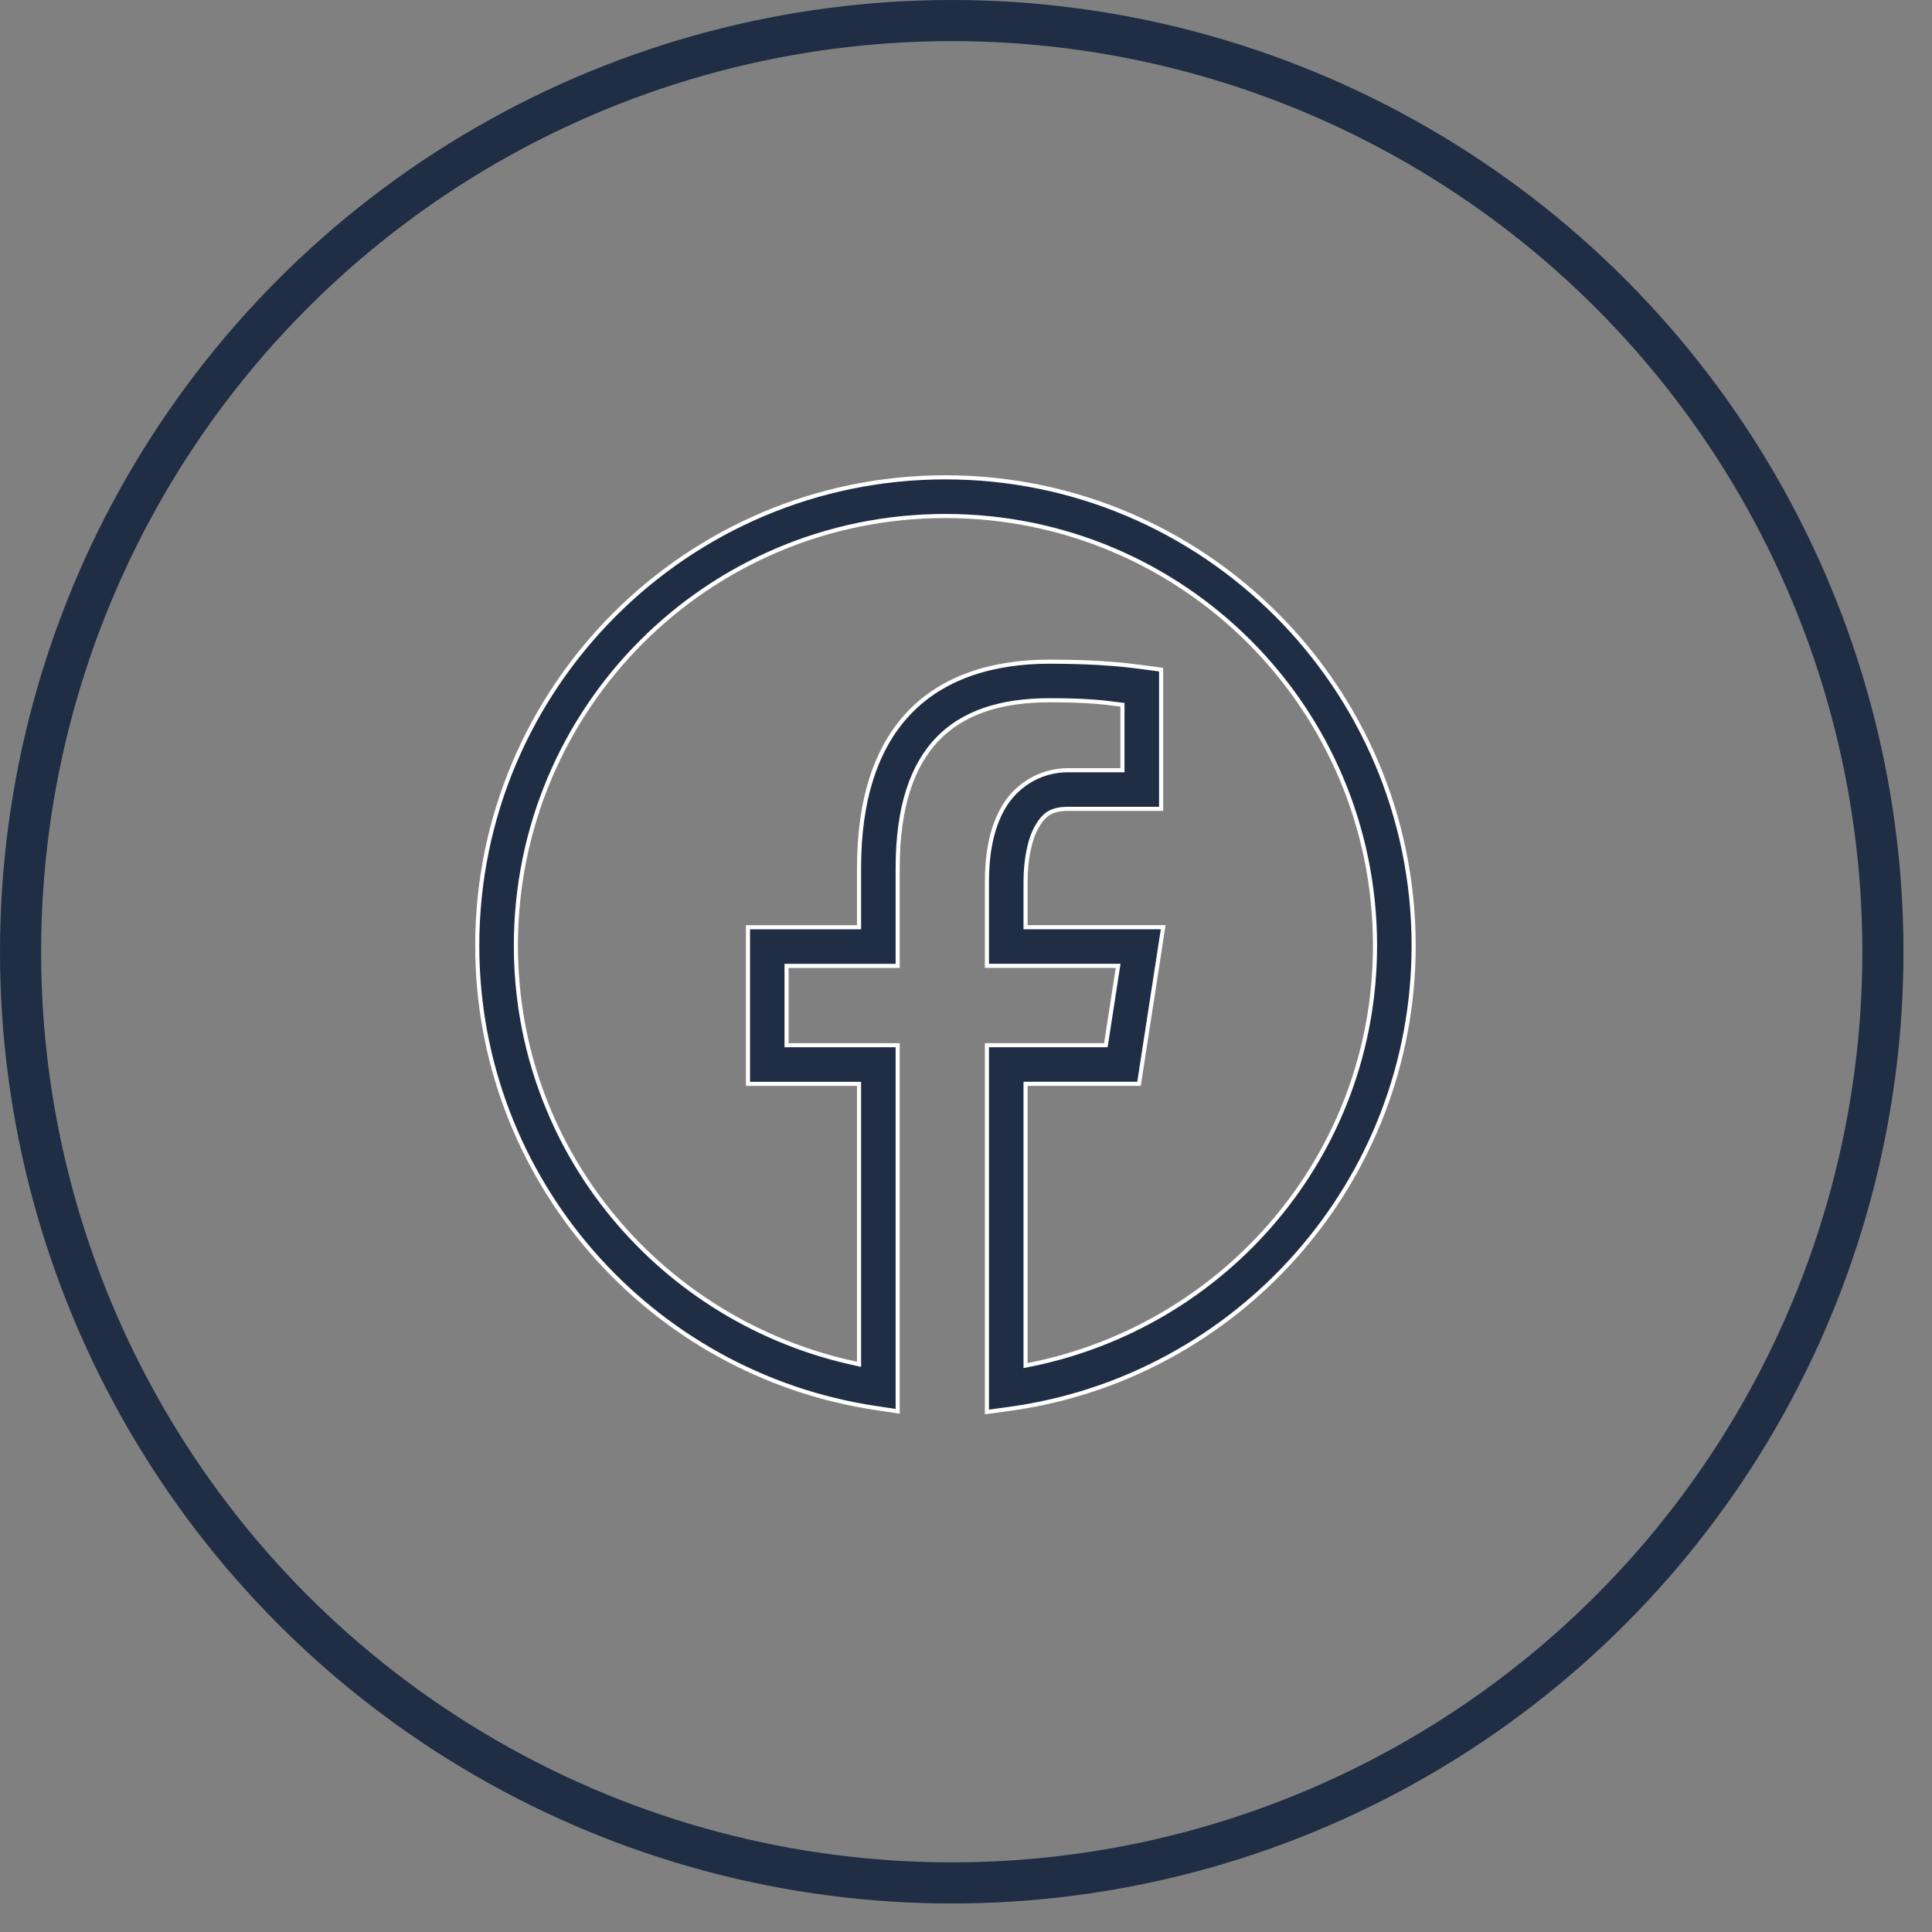 <svg width="47" height="47" viewBox="0 0 47 47" fill="none" xmlns="http://www.w3.org/2000/svg">
<rect x="0" y="0" width="47" height="47" fill="#808080" stroke="none"/>
<circle cx="23.153" cy="23.153" r="22.653" stroke="#1F2E44"/>
<path d="M23 12.553C17.223 12.553 12.55 17.225 12.55 23.003C12.55 28.032 16.112 32.175 20.837 33.176L20.898 33.19V26.367H18.196V22.557H20.898V21.116C20.898 19.458 21.308 18.183 22.128 17.329C22.949 16.476 24.14 16.096 25.537 16.096C26.818 16.096 27.529 16.194 27.839 16.236L28.247 16.291V19.677H25.984C25.782 19.677 25.633 19.71 25.512 19.784C25.392 19.858 25.305 19.971 25.22 20.119C25.048 20.42 24.949 20.914 24.949 21.457V22.556H28.297L27.709 26.366H24.949V33.221L25.008 33.209C29.811 32.268 33.45 28.087 33.45 23.003C33.45 17.226 28.778 12.553 23 12.553ZM27.306 17.145L27.262 17.14C26.9 17.095 26.517 17.035 25.537 17.035C24.306 17.035 23.412 17.35 22.805 17.981C22.199 18.613 21.838 19.613 21.838 21.116V23.497H19.135V25.427H21.838V34.333L21.298 34.252C15.818 33.429 11.61 28.707 11.61 23.003C11.61 16.719 16.716 11.612 23 11.612C29.285 11.613 34.39 16.719 34.39 23.003C34.39 28.763 30.101 33.522 24.543 34.276L24.009 34.349V25.426H26.902L26.909 25.384L27.192 23.554L27.201 23.496H24.009V21.457C24.009 20.808 24.105 20.177 24.406 19.651C24.705 19.129 25.281 18.737 25.984 18.737H27.306V17.145Z" fill="#1F2E44" stroke="white" stroke-width="0.1"/>
</svg>
